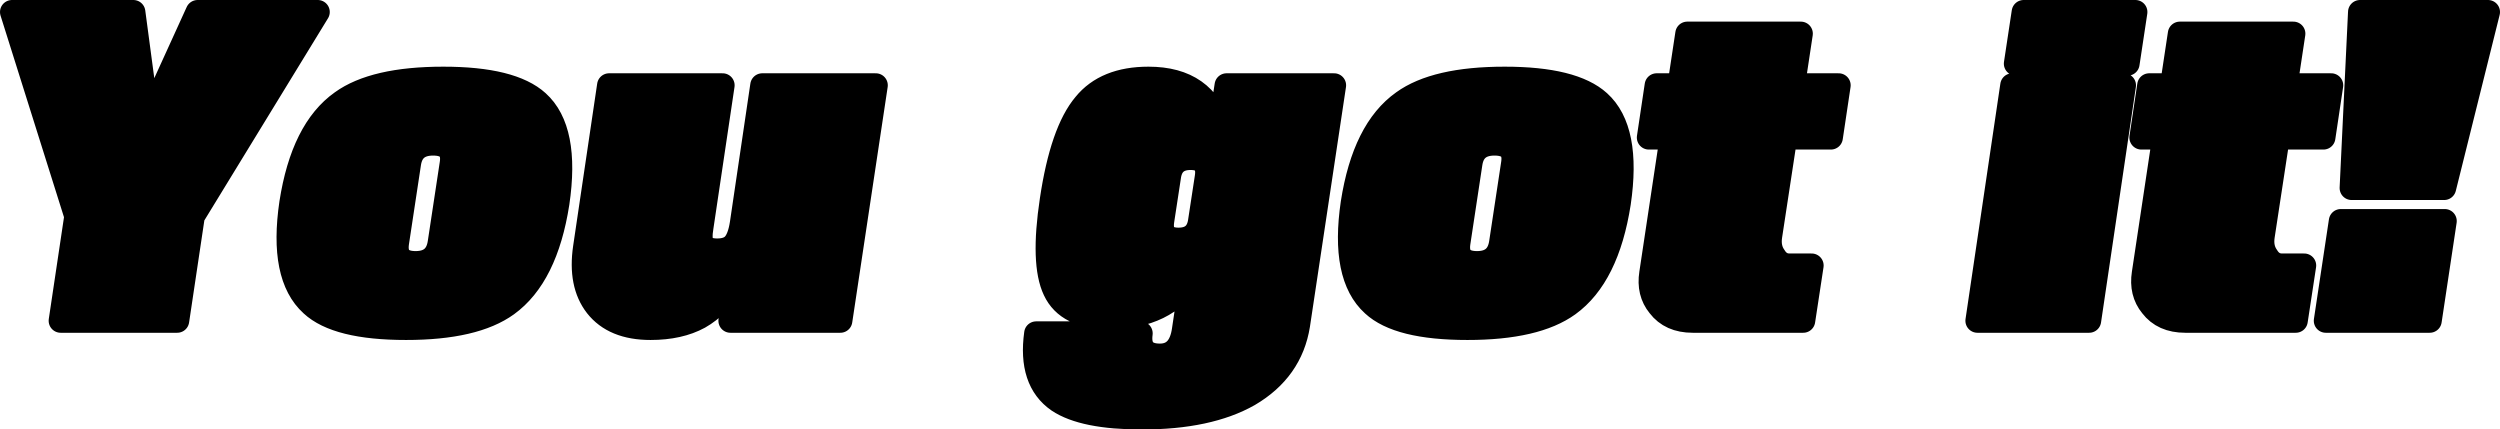 <?xml version="1.0" encoding="UTF-8" standalone="no"?>
<svg xmlns:xlink="http://www.w3.org/1999/xlink" height="35.75px" width="208.1px" xmlns="http://www.w3.org/2000/svg">
  <g transform="matrix(1.0, 0.0, 0.0, 1.0, -173.9, -266.7)">
    <path d="M347.8 293.4 L338.5 293.4 341.4 273.8 350.7 273.8 347.8 293.4 M351.65 267.7 L351.0 272.0 341.7 272.0 342.35 267.7 351.65 267.7 M368.75 285.1 L377.4 285.1 376.15 293.4 367.5 293.4 368.75 285.1 M370.35 267.7 L381.0 267.7 377.35 282.35 369.65 282.35 370.35 267.7 M367.95 273.8 L367.3 278.15 363.5 278.15 362.25 286.35 Q362.1 287.35 362.6 288.05 363.05 288.8 363.85 288.8 L365.7 288.8 365.0 293.4 355.8 293.4 Q353.95 293.4 353.0 292.15 352.1 291.05 352.35 289.45 L354.05 278.15 352.15 278.15 352.8 273.8 354.7 273.8 355.35 269.5 364.8 269.5 364.15 273.8 367.95 273.8 M273.8 285.05 L274.35 281.45 Q274.6 279.85 273.0 279.85 271.4 279.85 271.2 281.45 L270.65 285.05 Q270.4 286.65 272.0 286.65 273.6 286.65 273.8 285.05 M275.45 277.4 L276.0 273.8 284.95 273.8 281.95 293.75 Q281.35 297.5 277.85 299.55 274.5 301.45 268.95 301.45 264.1 301.45 262.0 300.05 259.6 298.4 260.15 294.45 L268.85 294.45 Q268.6 296.3 270.45 296.3 272.15 296.3 272.45 294.15 L273.1 289.8 273.0 289.8 Q270.95 293.1 266.25 293.1 262.75 293.1 261.7 290.85 260.65 288.65 261.45 283.35 262.3 277.65 264.2 275.4 265.95 273.25 269.5 273.25 274.2 273.25 275.4 277.4 L275.45 277.4 M296.3 280.3 L295.3 286.9 Q295.05 288.6 296.85 288.6 298.6 288.6 298.85 286.9 L299.85 280.3 Q300.1 278.65 298.3 278.65 296.55 278.65 296.3 280.3 M290.7 275.2 Q293.4 273.25 299.15 273.25 304.85 273.25 307.0 275.2 309.55 277.5 308.65 283.6 307.7 289.7 304.45 292.05 301.75 294.0 296.05 294.0 290.3 294.0 288.2 292.05 285.6 289.7 286.5 283.6 287.45 277.5 290.7 275.2 M313.05 278.15 L311.15 278.15 311.8 273.8 313.7 273.8 314.35 269.5 323.8 269.5 323.15 273.8 326.95 273.8 326.3 278.15 322.5 278.15 321.25 286.35 Q321.1 287.35 321.6 288.05 322.05 288.8 322.85 288.8 L324.7 288.8 324.0 293.4 314.8 293.4 Q312.95 293.4 312.0 292.15 311.1 291.05 311.35 289.45 L313.05 278.15 M190.35 267.7 L200.35 267.7 189.95 284.7 188.65 293.4 178.95 293.4 180.25 284.7 174.9 267.7 185.0 267.7 186.2 276.7 186.25 276.7 190.35 267.7 M223.55 292.15 Q222.15 290.35 222.6 287.3 L224.6 273.8 234.05 273.8 232.3 285.55 Q232.1 286.7 232.4 287.1 232.7 287.55 233.6 287.55 234.5 287.55 234.95 287.1 235.45 286.6 235.65 285.3 L237.35 273.8 246.8 273.8 243.85 293.4 234.7 293.4 235.2 290.05 235.15 290.05 Q233.7 292.2 232.1 293.1 230.45 294.0 228.05 294.0 225.0 294.0 223.55 292.15 M210.5 286.9 L211.5 280.3 Q211.75 278.65 209.95 278.65 208.2 278.65 207.95 280.3 L206.95 286.9 Q206.7 288.6 208.5 288.6 210.25 288.6 210.5 286.9 M210.8 273.25 Q216.5 273.25 218.65 275.2 221.2 277.5 220.3 283.6 219.35 289.7 216.1 292.05 213.4 294.0 207.7 294.0 201.95 294.0 199.85 292.05 197.25 289.7 198.15 283.6 199.1 277.5 202.35 275.2 205.05 273.25 210.8 273.25" fill="#000000" fill-rule="evenodd" stroke="none"/>
    <path d="M210.8 273.25 Q205.05 273.25 202.35 275.2 199.1 277.5 198.15 283.6 197.25 289.7 199.85 292.05 201.95 294.0 207.7 294.0 213.4 294.0 216.1 292.05 219.35 289.7 220.3 283.6 221.2 277.5 218.65 275.2 216.5 273.25 210.8 273.25 M210.5 286.9 Q210.25 288.6 208.5 288.6 206.7 288.6 206.95 286.9 L207.95 280.3 Q208.2 278.65 209.95 278.65 211.75 278.65 211.5 280.3 L210.5 286.9 M223.55 292.15 Q225.0 294.0 228.05 294.0 230.45 294.0 232.1 293.1 233.7 292.2 235.15 290.05 L235.2 290.05 234.7 293.4 243.85 293.4 246.8 273.8 237.35 273.8 235.65 285.3 Q235.45 286.6 234.95 287.1 234.5 287.55 233.6 287.55 232.7 287.55 232.4 287.1 232.1 286.7 232.3 285.55 L234.05 273.8 224.6 273.8 222.6 287.3 Q222.15 290.35 223.55 292.15 M190.35 267.7 L186.25 276.7 186.2 276.7 185.0 267.7 174.9 267.7 180.25 284.7 178.95 293.4 188.65 293.4 189.95 284.7 200.35 267.7 190.35 267.7 M313.05 278.15 L311.35 289.45 Q311.1 291.05 312.0 292.15 312.95 293.4 314.8 293.4 L324.0 293.4 324.7 288.8 322.85 288.8 Q322.05 288.8 321.6 288.05 321.1 287.35 321.25 286.35 L322.5 278.15 326.3 278.15 326.95 273.8 323.15 273.8 323.8 269.5 314.35 269.5 313.7 273.8 311.8 273.8 311.15 278.15 313.05 278.15 M290.7 275.2 Q287.45 277.5 286.5 283.6 285.6 289.7 288.2 292.05 290.3 294.0 296.05 294.0 301.75 294.0 304.45 292.05 307.7 289.7 308.65 283.6 309.55 277.5 307.0 275.2 304.85 273.25 299.15 273.25 293.4 273.25 290.7 275.2 M296.3 280.3 Q296.55 278.65 298.3 278.65 300.1 278.65 299.85 280.3 L298.85 286.9 Q298.6 288.6 296.85 288.6 295.05 288.6 295.3 286.9 L296.3 280.3 M275.45 277.4 L275.4 277.4 Q274.2 273.25 269.5 273.25 265.95 273.25 264.2 275.4 262.3 277.65 261.45 283.35 260.65 288.65 261.7 290.85 262.75 293.1 266.25 293.1 270.95 293.1 273.0 289.8 L273.1 289.8 272.45 294.15 Q272.15 296.3 270.45 296.3 268.6 296.3 268.85 294.45 L260.15 294.45 Q259.6 298.4 262.0 300.05 264.1 301.45 268.95 301.45 274.5 301.45 277.85 299.55 281.35 297.5 281.95 293.75 L284.95 273.8 276.0 273.8 275.45 277.4 M273.8 285.05 Q273.6 286.65 272.0 286.65 270.4 286.65 270.65 285.05 L271.2 281.45 Q271.4 279.85 273.0 279.85 274.6 279.85 274.35 281.45 L273.8 285.05 M367.95 273.8 L364.15 273.8 364.8 269.5 355.35 269.5 354.7 273.8 352.8 273.8 352.15 278.15 354.05 278.15 352.35 289.45 Q352.1 291.05 353.0 292.15 353.95 293.4 355.8 293.4 L365.0 293.4 365.7 288.8 363.85 288.8 Q363.05 288.8 362.6 288.05 362.1 287.35 362.25 286.35 L363.5 278.15 367.3 278.15 367.95 273.8 M370.35 267.7 L369.65 282.35 377.35 282.35 381.0 267.7 370.35 267.7 M368.75 285.1 L367.5 293.4 376.15 293.4 377.4 285.1 368.75 285.1 M351.65 267.7 L342.35 267.7 341.7 272.0 351.0 272.0 351.65 267.7 M347.8 293.4 L350.7 273.8 341.4 273.8 338.5 293.4 347.8 293.4" fill="none" stroke="#000000" stroke-linecap="round" stroke-linejoin="round" stroke-width="2.0"/>
  </g>
</svg>
